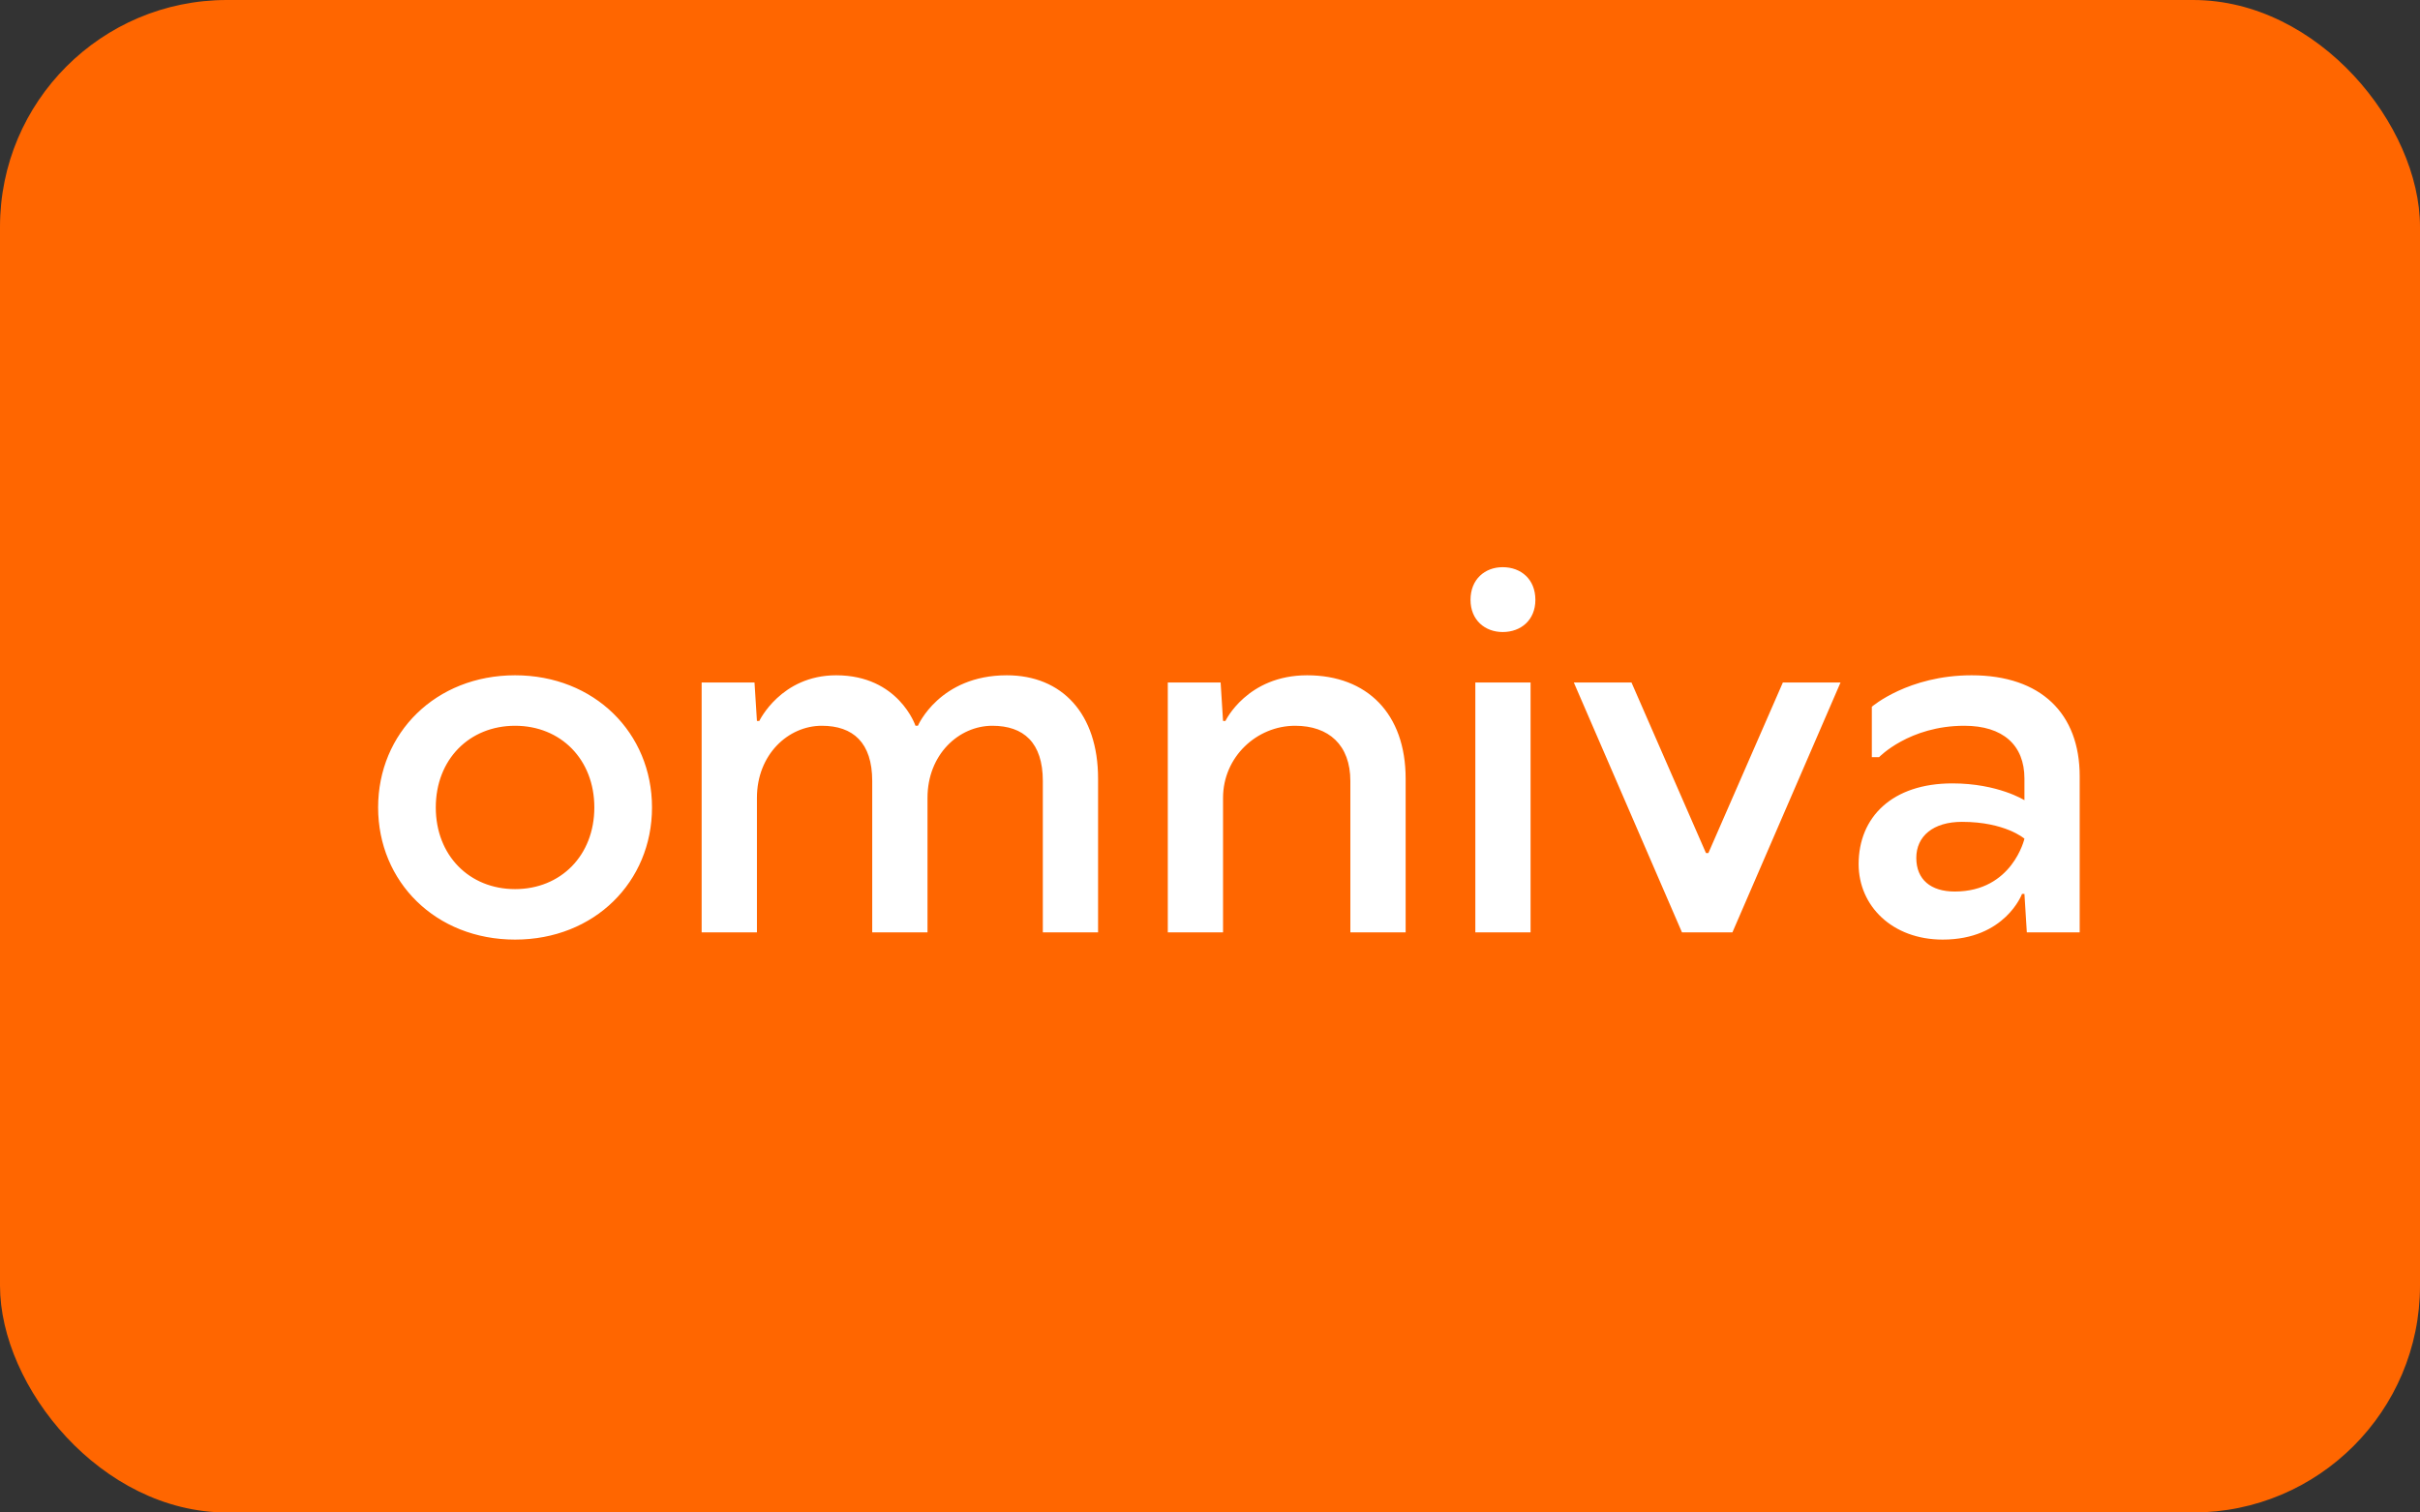 <svg width="64" height="40" viewBox="0 0 64 40" fill="none" xmlns="http://www.w3.org/2000/svg">
<rect x="0" y="0" width="64" height="40" fill="#333333" stroke="none"/>
<rect width="64" height="40" rx="6" fill="#FF6600"/>
<path d="M13.622 17.859C11.525 17.859 10 19.384 10 21.354C10 23.323 11.525 24.849 13.622 24.849C15.718 24.849 17.243 23.323 17.243 21.354C17.243 19.384 15.718 17.859 13.622 17.859ZM13.622 23.514C12.414 23.514 11.525 22.625 11.525 21.354C11.525 20.083 12.414 19.194 13.622 19.194C14.829 19.194 15.718 20.083 15.718 21.354C15.718 22.625 14.829 23.514 13.622 23.514ZM26.626 17.859C24.846 17.859 24.275 19.194 24.275 19.194H24.211C24.211 19.194 23.766 17.859 22.114 17.859C20.653 17.859 20.081 19.067 20.081 19.067H20.018L19.954 18.05H18.556V24.658H20.018V21.1C20.018 19.956 20.844 19.194 21.733 19.194C22.559 19.194 23.067 19.638 23.067 20.655V24.658H24.529V21.1C24.529 19.956 25.355 19.194 26.244 19.194C27.07 19.194 27.579 19.638 27.579 20.655V24.658H29.04V20.591C29.04 18.876 28.087 17.859 26.626 17.859ZM34.569 17.859C32.98 17.859 32.408 19.067 32.408 19.067H32.345L32.281 18.05H30.884V24.658H32.345V21.1C32.345 20.02 33.234 19.194 34.251 19.194C35.141 19.194 35.712 19.702 35.712 20.655V24.658H37.174V20.591C37.174 18.876 36.157 17.859 34.569 17.859ZM39.017 24.658H40.478V18.05H39.017L39.017 24.658ZM39.741 15C39.271 15 38.89 15.318 38.89 15.864C38.89 16.398 39.271 16.715 39.741 16.715C40.224 16.715 40.605 16.398 40.605 15.864C40.605 15.318 40.224 15 39.741 15ZM45.18 22.561H45.117L43.147 18.05H41.622L44.482 24.658H45.816L48.675 18.05H47.15L45.18 22.561ZM52.141 17.859C50.463 17.859 49.503 18.691 49.503 18.691V20.025H49.694C49.694 20.025 50.489 19.194 51.95 19.194C52.967 19.194 53.539 19.702 53.539 20.591V21.163C53.539 21.163 52.84 20.718 51.632 20.718C50.044 20.718 49.154 21.608 49.154 22.853C49.154 23.959 50.044 24.849 51.378 24.849C53.03 24.849 53.475 23.641 53.475 23.641H53.539L53.602 24.658H55V20.528C55 18.876 53.983 17.859 52.141 17.859ZM51.696 23.578C51.061 23.578 50.679 23.26 50.679 22.688C50.679 22.116 51.124 21.735 51.887 21.735C53.03 21.735 53.539 22.18 53.539 22.18C53.539 22.18 53.221 23.578 51.696 23.578Z" fill="white"/>
</svg>
